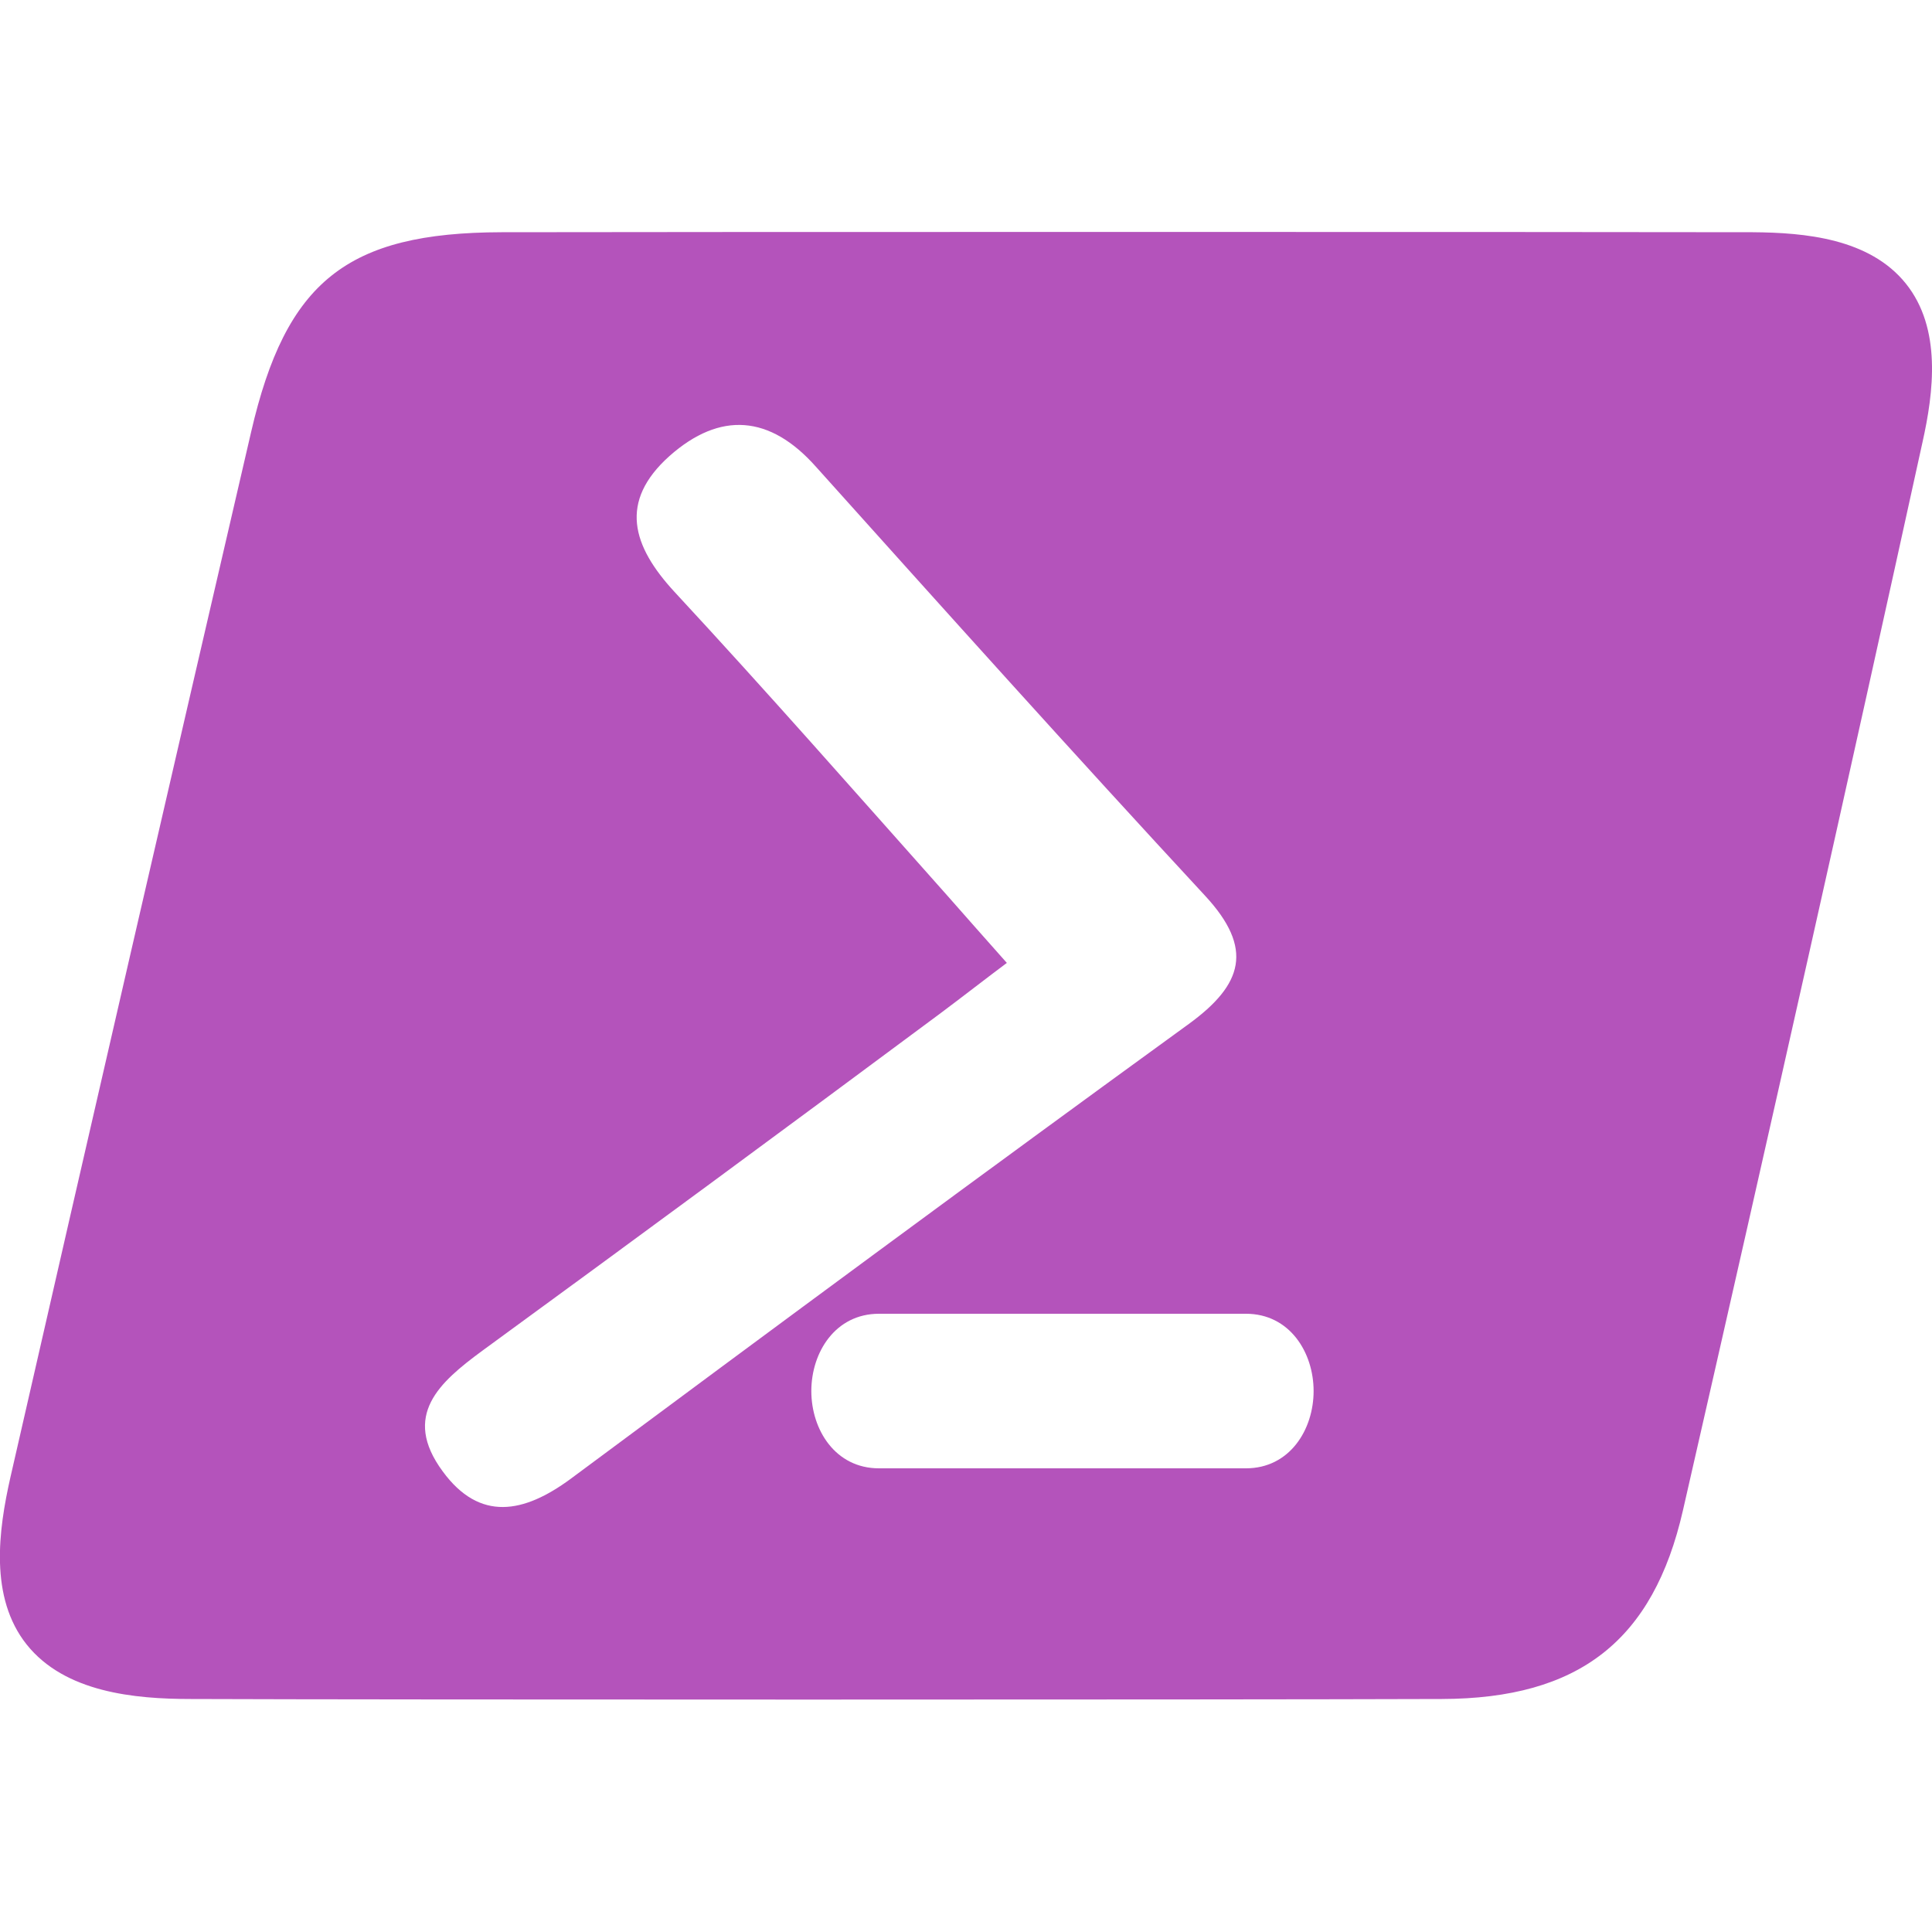 <svg xmlns="http://www.w3.org/2000/svg" xmlns:xlink="http://www.w3.org/1999/xlink" viewBox="0,0,256,256" width="250px" height="250px"><g fill="#b453bb" fill-rule="nonzero" stroke="none" stroke-width="1" stroke-linecap="butt" stroke-linejoin="miter" stroke-miterlimit="10" stroke-dasharray="" stroke-dashoffset="0" font-family="none" font-weight="none" font-size="none" text-anchor="none" style="mix-blend-mode: normal"><g transform="scale(5.12,5.12)"><path d="M49.324,7.34c-0.94,-1.17 -2.61,-1.32 -3.96,-1.33c-3.929,-0.01 -28.786,-0.01 -32.386,0c-3.999,0.01 -5.579,1.27 -6.479,5.17c-2.09,9.01 -4.169,18.03 -6.229,27.05c-0.31,1.37 -0.55,3.11 0.42,4.33c0.99,1.24 2.79,1.41 4.249,1.41c5.159,0.02 26.657,0.02 32.376,0c3.55,-0.01 5.469,-1.51 6.239,-4.88c2.28,-9.98 4.309,-19.02 6.199,-27.64c0.291,-1.3 0.501,-2.95 -0.429,-4.11zM14.758,38.28c-1.2,0.88 -2.34,1.11 -3.3,-0.2c-1.07,-1.45 -0.08,-2.31 1.02,-3.12c3.96,-2.89 7.909,-5.8 11.839,-8.72c0.55,-0.41 1.27,-0.97 1.74,-1.32c-0.61,-0.69 -1.12,-1.26 -1.53,-1.73c-2.43,-2.73 -4.659,-5.27 -7.069,-7.87c-1.1,-1.19 -1.45,-2.34 -0.13,-3.52c1.31,-1.16 2.6,-1.06 3.789,0.28c3.34,3.72 6.679,7.44 10.069,11.1c1.27,1.37 0.98,2.3 -0.42,3.32c-5.359,3.89 -10.689,7.83 -16.008,11.78zM32.246,38h-9.499c-1.13,0 -1.75,-1 -1.75,-2c0,-1 0.62,-2 1.75,-2h9.499c1.13,0 1.75,1 1.75,2c0,1 -0.62,2 -1.75,2z"></path></g></g></svg>